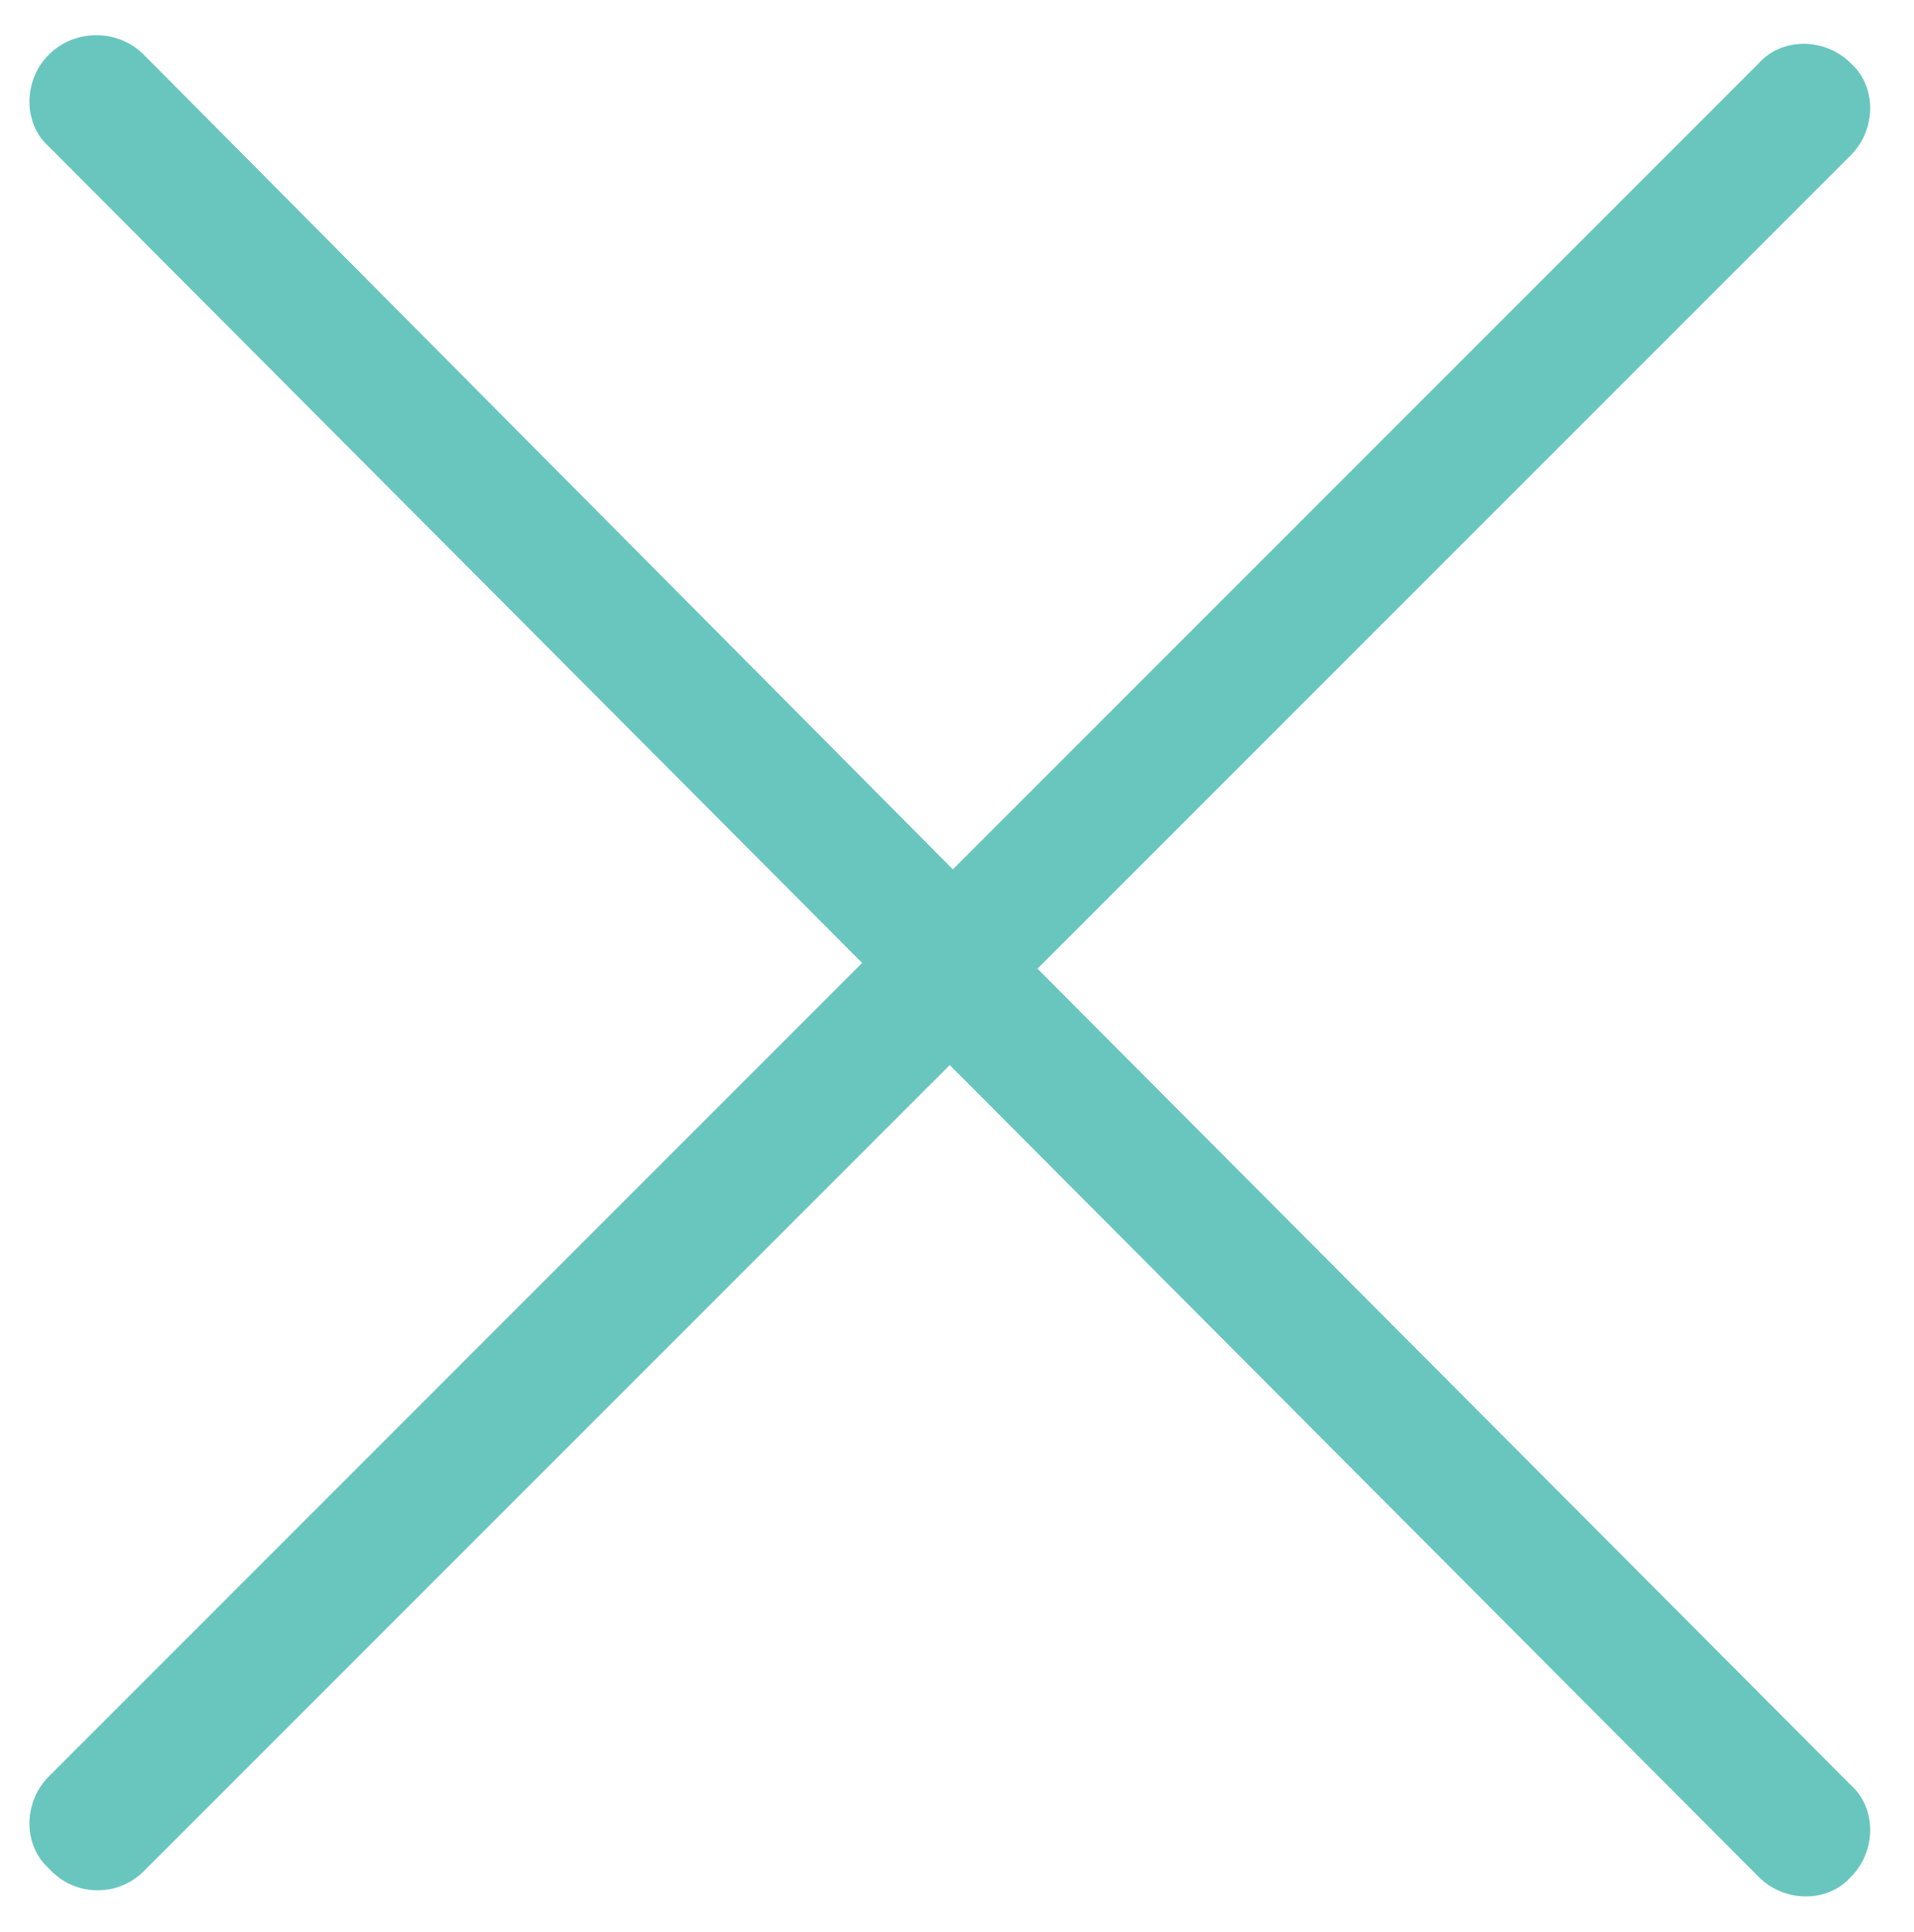 <?xml version="1.0" encoding="utf-8"?>
<!-- Generator: Adobe Illustrator 22.1.0, SVG Export Plug-In . SVG Version: 6.00 Build 0)  -->
<svg version="1.1" id="Layer_1" xmlns="http://www.w3.org/2000/svg" xmlns:xlink="http://www.w3.org/1999/xlink" x="0px" y="0px"
	 viewBox="0 0 66.6 67.2" style="enable-background:new 0 0 66.6 67.2;" xml:space="preserve">
<style type="text/css">
	.st0{fill:#69C6BE;}
</style>
<path class="st0" d="M61.2,65.3c0.9,0.9,2.4,0.9,3.2,0c0.9-0.9,0.9-2.4,0-3.2L36.1,33.7L64.4,5.4c0.9-0.9,0.9-2.4,0-3.2
	c-0.9-0.9-2.4-0.9-3.2,0L31.3,32.1l0,0c-0.9,0.9-0.9,2.4,0,3.2l0,0L61.2,65.3L61.2,65.3z"/>
<path class="st0" d="M5,1.9C4.1,1,2.6,1,1.7,1.9c-0.9,0.9-0.9,2.4,0,3.2L30,33.5L1.7,61.8c-0.9,0.9-0.9,2.4,0,3.2
	C2.6,66,4.1,66,5,65.1l29.9-29.9l0,0c0.9-0.9,0.9-2.4,0-3.2l0,0L5,1.9L5,1.9z"/>
</svg>
